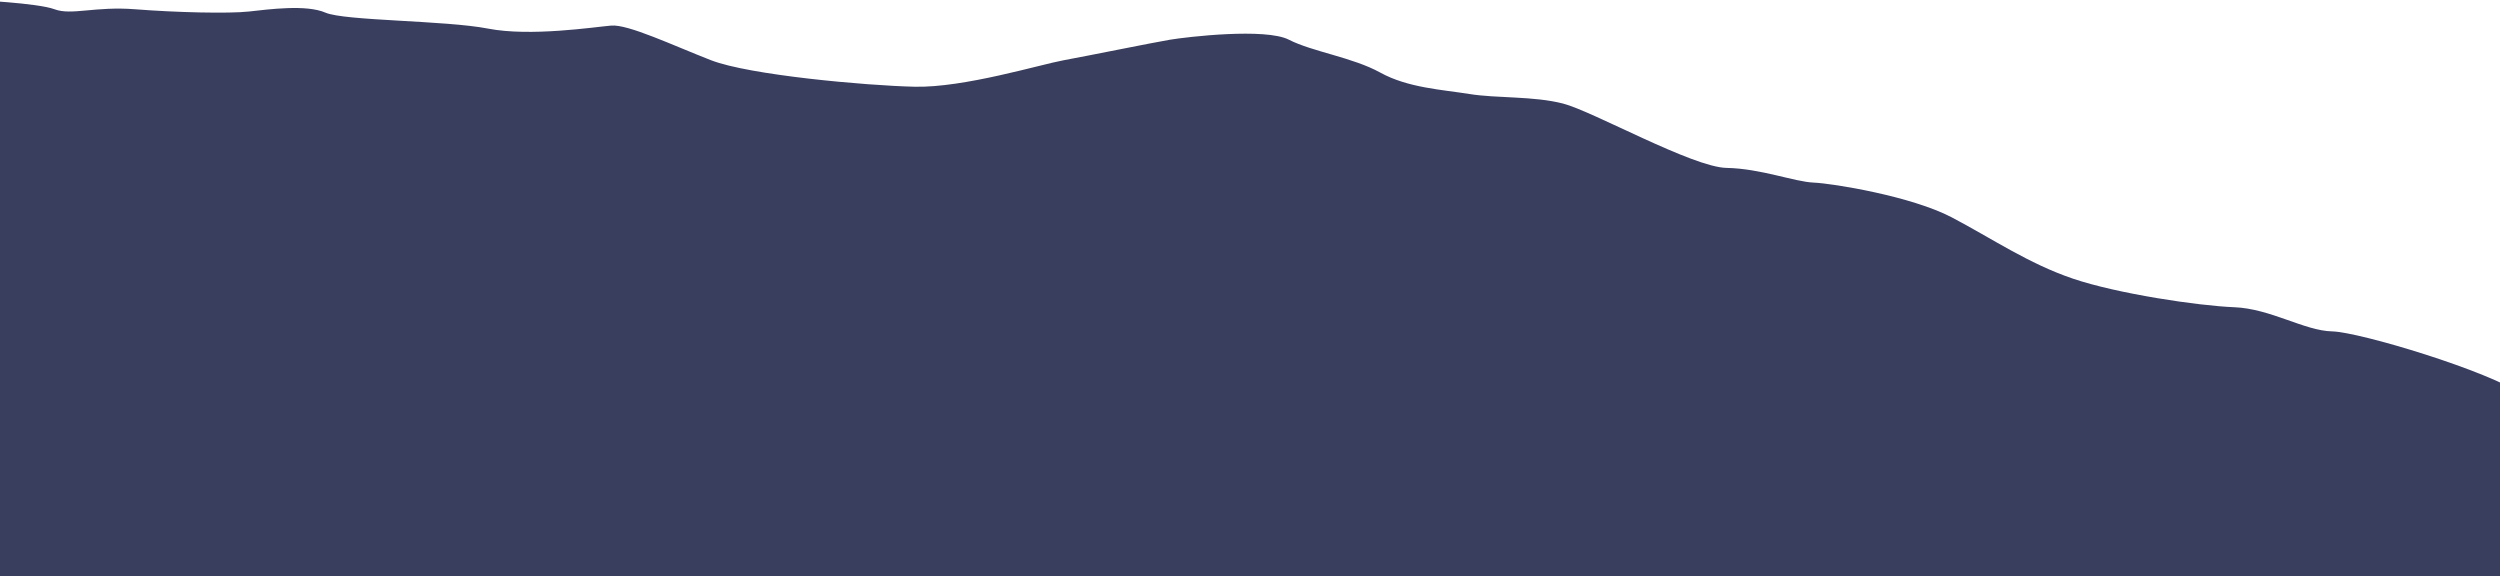 <svg width="1440" height="332" viewBox="0 0 1440 332" fill="none" xmlns="http://www.w3.org/2000/svg">
<g clip-path="url(#clip0_7060_8417)">
<path d="M-15 0.015C-15 0.015 21.653 1.673 31.433 5.342C41.228 9.011 54.694 3.508 77.94 5.342C101.186 7.177 131.774 7.925 143.405 6.634C155.035 5.342 176.445 2.495 187.459 7.279C198.473 12.064 256.595 11.697 281.074 16.467C305.554 21.236 342.266 15.571 352.046 14.735C361.841 13.898 387.539 26.123 409.566 34.694C431.593 43.25 498.644 49.312 526.912 49.957C555.181 50.603 599.235 37.145 612.701 34.694C626.167 32.243 664.098 24.524 673.892 22.88C683.687 21.236 728.96 15.953 742.426 22.88C755.892 29.793 779.138 33.021 795.042 41.812C810.945 50.589 830.535 51.601 846.438 54.155C862.342 56.708 883.15 55.255 900.287 59.644C917.425 64.046 974.93 96.363 994.52 96.715C1014.09 97.068 1033.68 104.729 1044.7 105.184C1055.71 105.638 1100.98 113.006 1124.25 125.216C1147.49 137.427 1168.3 151.78 1194 160.498C1219.7 169.215 1266.2 176.142 1287 176.964C1307.8 177.786 1327.38 190.525 1343.28 190.877C1359.19 191.229 1433.96 213.801 1453.48 227.582V331.914H-15V0V0.015Z" fill="#3A3E5E"/>
</g>
<defs>
<clipPath id="clip0_7060_8417">
<rect width="1442" height="332" fill="white"/>
</clipPath>
</defs>
</svg>
